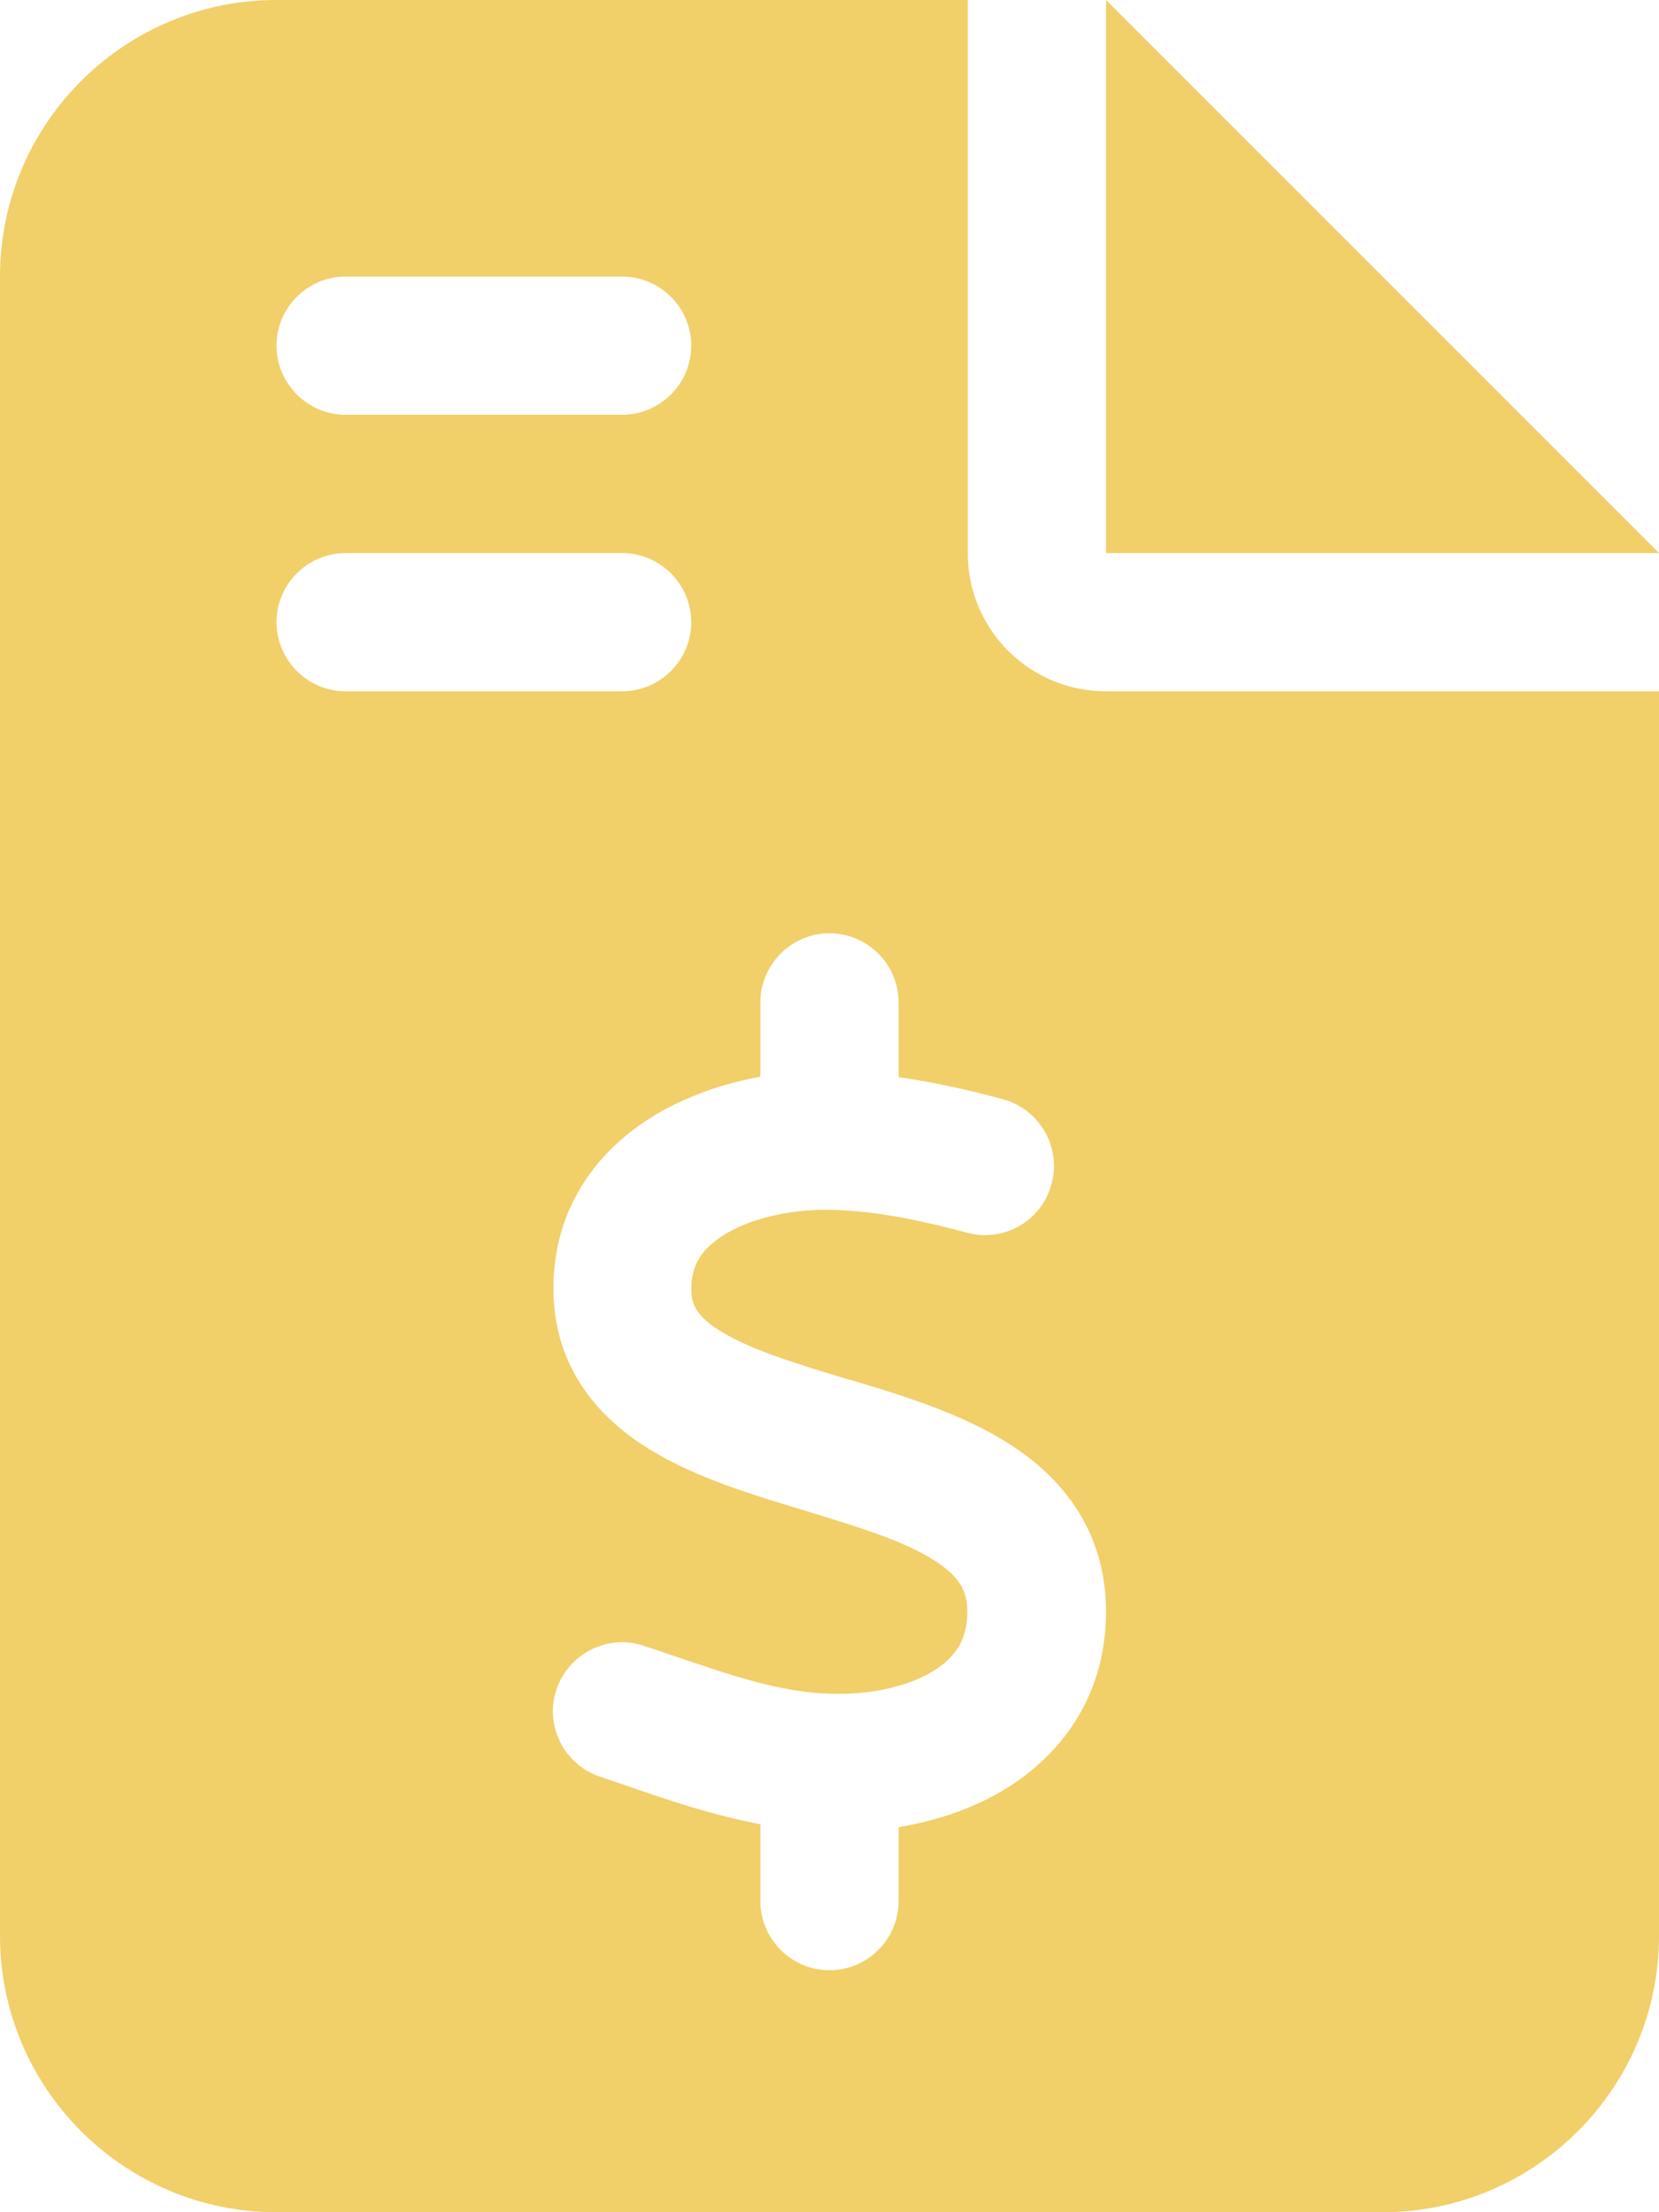 <?xml version="1.0" encoding="utf-8"?>
<!-- Generator: Adobe Illustrator 27.0.1, SVG Export Plug-In . SVG Version: 6.00 Build 0)  -->
<svg version="1.1" id="Слой_1" xmlns="http://www.w3.org/2000/svg" xmlns:xlink="http://www.w3.org/1999/xlink" x="0px" y="0px"
	 viewBox="0 0 384 512" style="enable-background:new 0 0 384 512;" xml:space="preserve">
<style type="text/css">
	.st0{fill:#F1CF69;}
</style>
<path class="st0" d="M64,0C28.7,0,0,28.7,0,64v384c0,35.3,28.7,64,64,64h256c35.3,0,64-28.7,64-64V160H256c-17.7,0-32-14.3-32-32V0
	H64z M256,0v128h128L256,0z M64,80c0-8.8,7.2-16,16-16h64c8.8,0,16,7.2,16,16s-7.2,16-16,16H80C71.2,96,64,88.8,64,80z M64,144
	c0-8.8,7.2-16,16-16h64c8.8,0,16,7.2,16,16s-7.2,16-16,16H80C71.2,160,64,152.8,64,144z M192,216c8.8,0,16,7.2,16,16v17.3
	c8.5,1.2,16.7,3.1,24.1,5.1c8.5,2.3,13.6,11,11.3,19.6s-11,13.6-19.6,11.3c-11.1-3-22-5.2-32.1-5.3c-8.4-0.1-17.4,1.8-23.6,5.5
	c-5.7,3.4-8.1,7.3-8.1,12.8c0,3.7,1.3,6.5,7.3,10.1c6.9,4.1,16.6,7.1,29.2,10.9l0.5,0.1l0,0l0,0c11.3,3.4,25.3,7.6,36.3,14.6
	c12.1,7.6,22.4,19.7,22.7,38.2c0.3,19.3-9.6,33.3-22.9,41.6c-7.7,4.8-16.4,7.6-25.1,9.1V440c0,8.8-7.2,16-16,16s-16-7.2-16-16v-17.8
	c-11.2-2.1-21.7-5.7-30.9-8.9l0,0c-2.1-0.7-4.2-1.4-6.2-2.1c-8.4-2.8-12.9-11.9-10.1-20.2c2.8-8.3,11.9-12.9,20.2-10.1
	c2.5,0.8,4.8,1.6,7.1,2.4l0,0l0,0l0,0c13.6,4.6,24.6,8.4,36.3,8.7c9.1,0.3,17.9-1.7,23.7-5.3c5.1-3.2,7.9-7.3,7.8-14
	c-0.1-4.6-1.8-7.8-7.7-11.6c-6.8-4.3-16.5-7.4-29-11.2l-1.6-0.5l0,0c-11-3.3-24.3-7.3-34.8-13.7c-12-7.2-22.6-18.9-22.7-37.3
	c-0.1-19.4,10.8-32.8,23.8-40.5c7.5-4.4,15.8-7.2,24.1-8.7V232C176,223.2,183.2,216,192,216L192,216z"/>
</svg>
